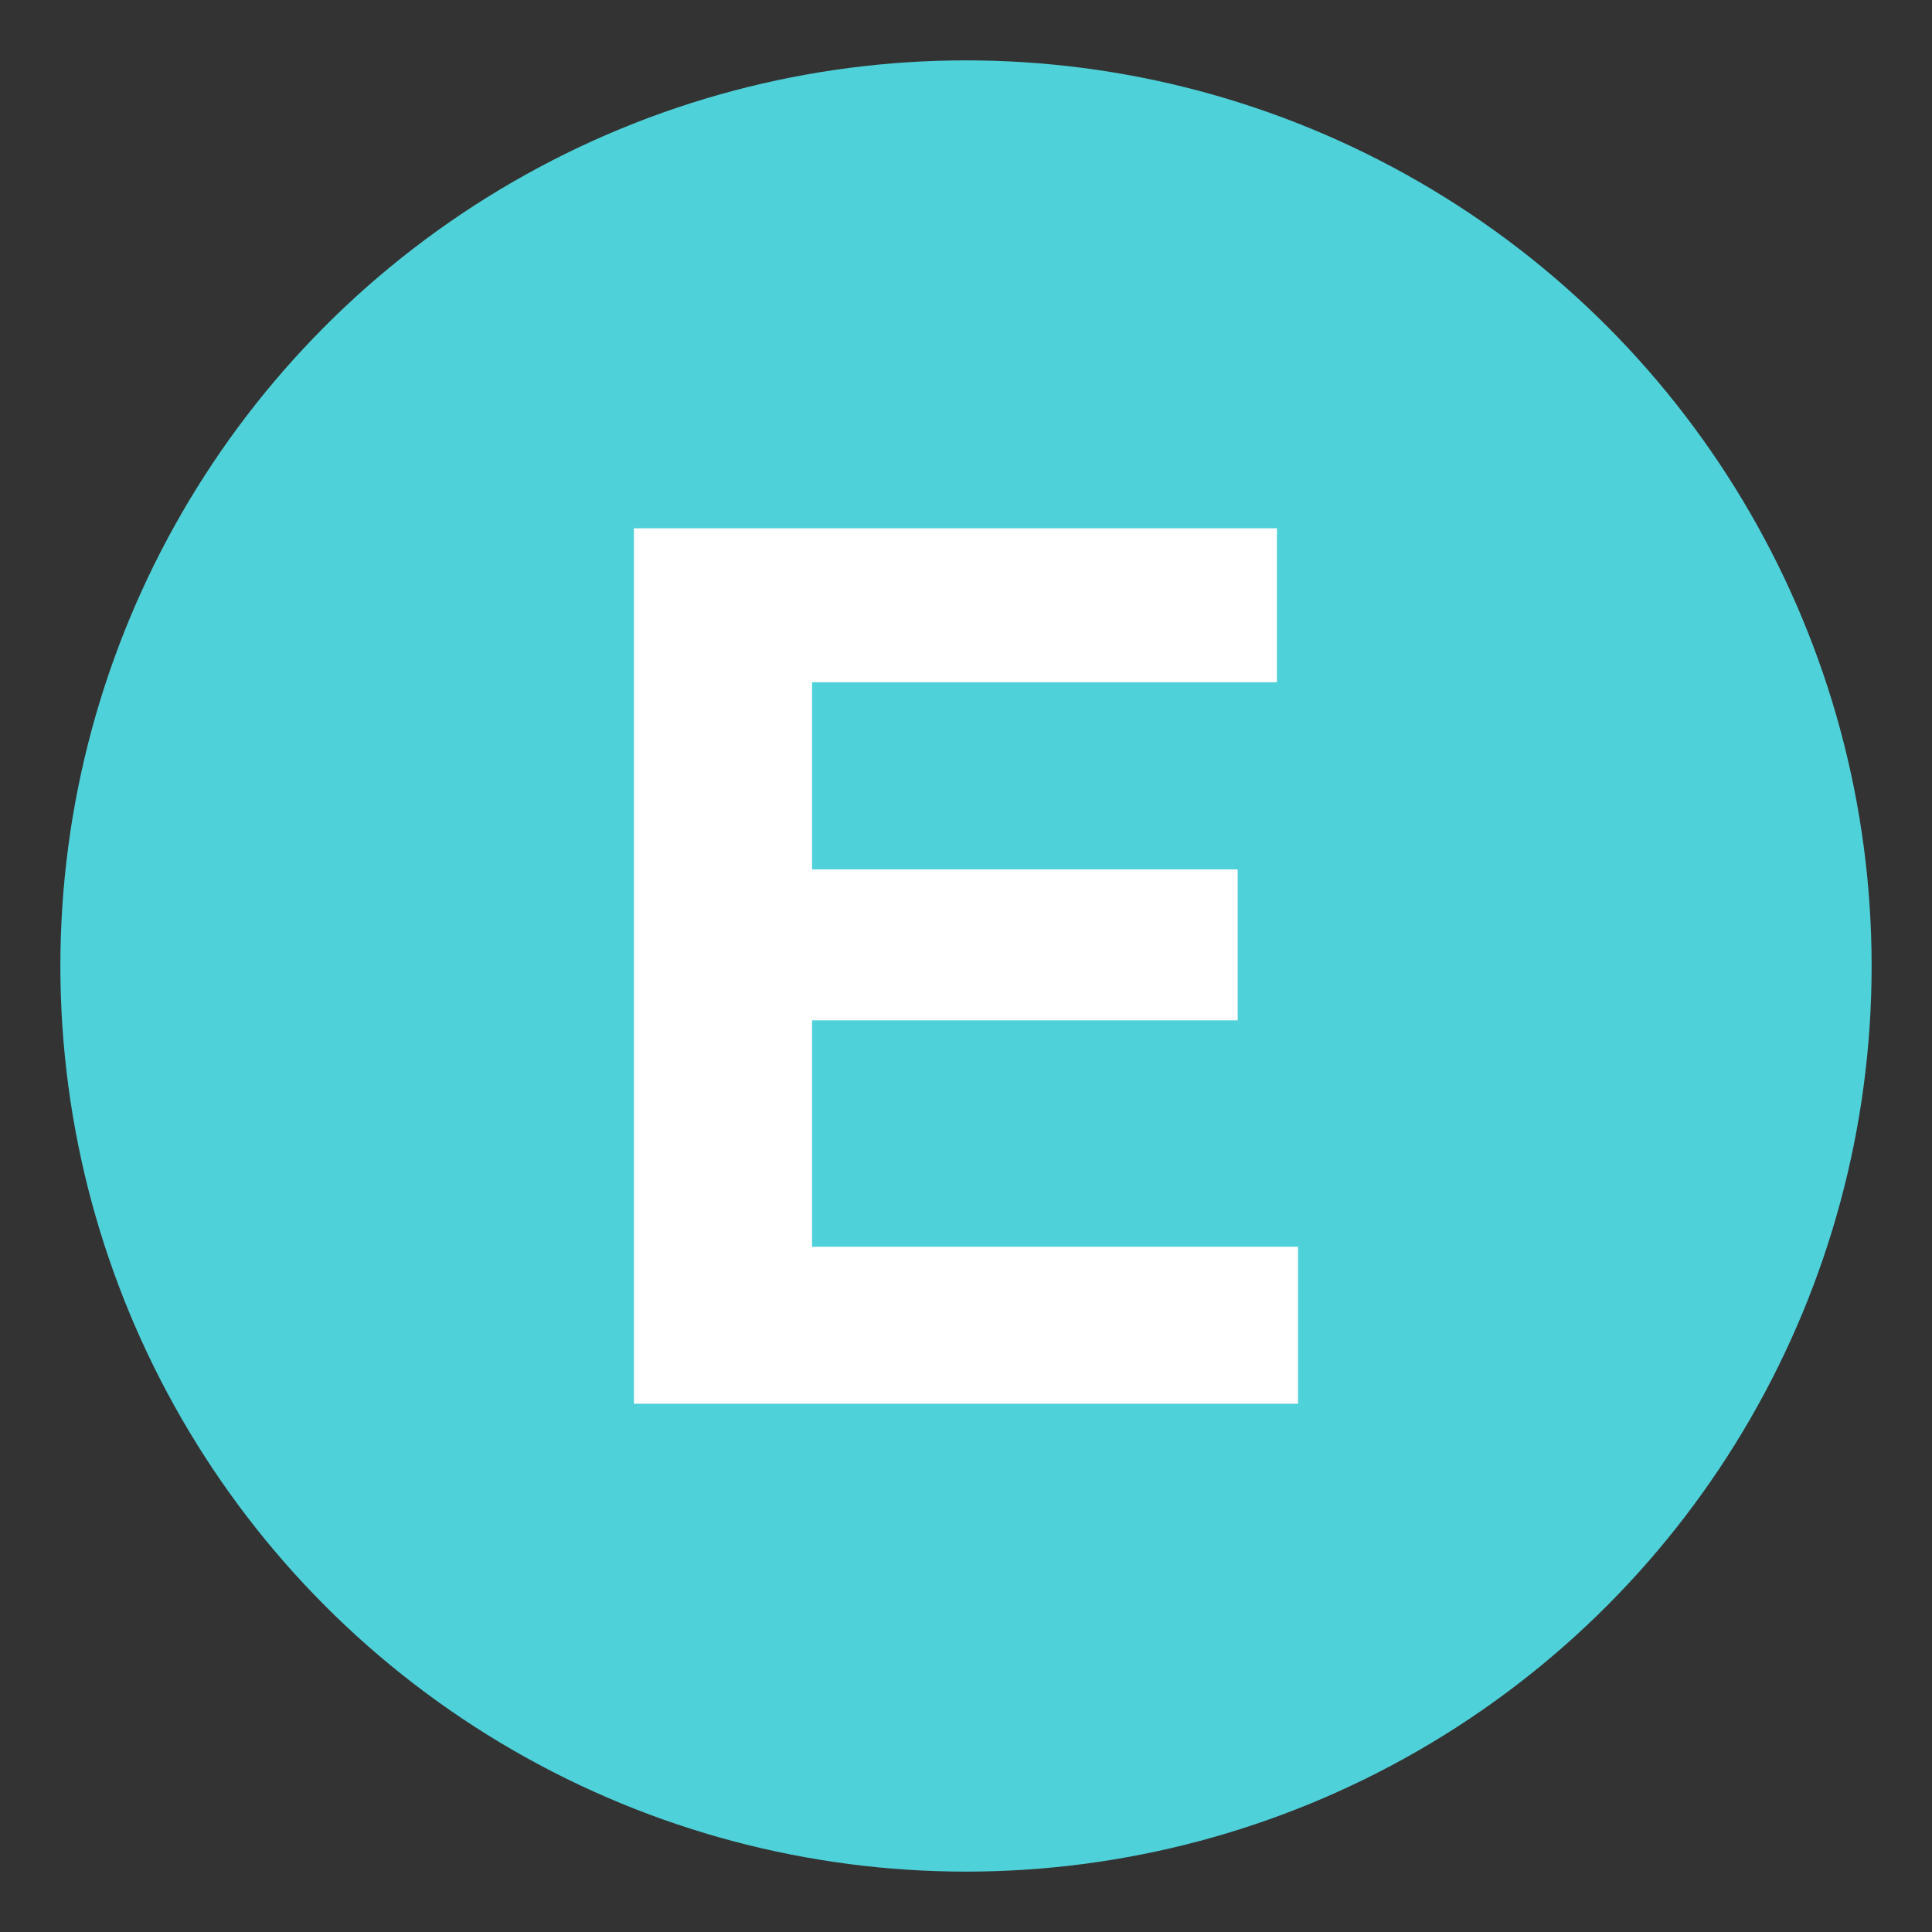<svg xmlns="http://www.w3.org/2000/svg" viewBox="0 0 64 64">
    <rect x="0" y="0" width="64" height="64" fill="#333333" stroke="none"/>
    <title>Regional Indicator Symbol Letter E</title>
    <circle cx="32" cy="32" r="30" fill="#4fd1d9"/>
    <path fill="#fff" d="M42.3 22.6H26.9v6.2H41v5H26.9v7.5H43v5.2H21v-29h21.3v5.1z"/>
</svg>